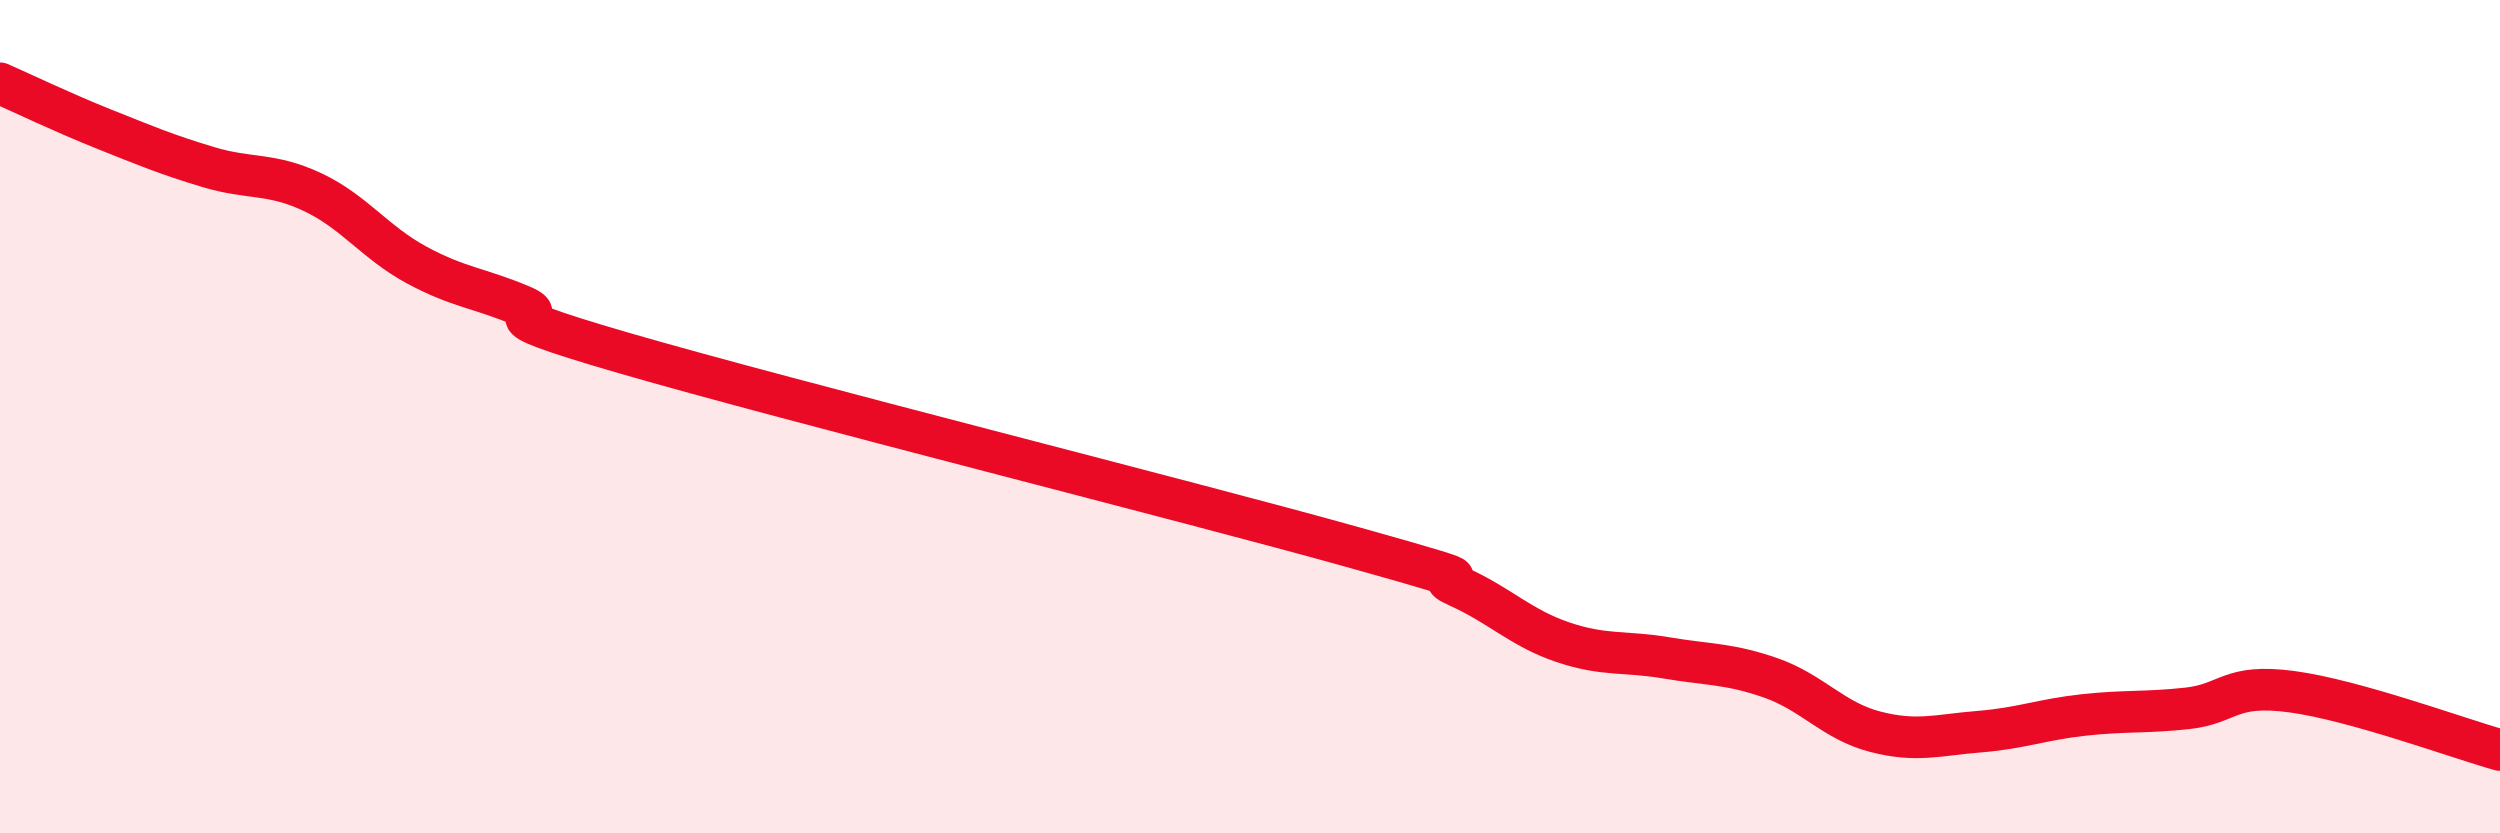 
    <svg width="60" height="20" viewBox="0 0 60 20" xmlns="http://www.w3.org/2000/svg">
      <path
        d="M 0,2 C 0.5,2.22 1.5,2.7 2.5,3.1 C 3.5,3.5 4,3.71 5,4.01 C 6,4.31 6.5,4.14 7.5,4.61 C 8.5,5.08 9,5.82 10,6.36 C 11,6.9 11.5,6.91 12.5,7.33 C 13.5,7.75 11,7.32 15,8.48 C 19,9.64 28.5,12.02 32.5,13.14 C 36.5,14.26 34,13.63 35,14.08 C 36,14.53 36.5,15.07 37.5,15.41 C 38.5,15.75 39,15.62 40,15.79 C 41,15.96 41.5,15.92 42.5,16.27 C 43.5,16.62 44,17.3 45,17.56 C 46,17.82 46.5,17.64 47.5,17.56 C 48.5,17.48 49,17.27 50,17.16 C 51,17.05 51.5,17.11 52.5,17 C 53.5,16.89 53.5,16.4 55,16.6 C 56.5,16.8 59,17.72 60,18L60 20L0 20Z"
        fill="#EB0A25"
        opacity="0.1"
        stroke-linecap="round"
        stroke-linejoin="round"
      />
      <path
        d="M 0,2 C 0.5,2.22 1.5,2.7 2.5,3.1 C 3.5,3.5 4,3.71 5,4.01 C 6,4.31 6.5,4.14 7.5,4.61 C 8.5,5.08 9,5.82 10,6.36 C 11,6.9 11.5,6.91 12.5,7.33 C 13.5,7.75 11,7.32 15,8.48 C 19,9.64 28.5,12.02 32.5,13.14 C 36.5,14.26 34,13.63 35,14.08 C 36,14.53 36.5,15.07 37.5,15.41 C 38.5,15.75 39,15.62 40,15.79 C 41,15.96 41.5,15.92 42.5,16.27 C 43.5,16.62 44,17.3 45,17.56 C 46,17.82 46.5,17.64 47.5,17.56 C 48.5,17.48 49,17.27 50,17.16 C 51,17.05 51.5,17.11 52.5,17 C 53.5,16.89 53.5,16.4 55,16.6 C 56.5,16.8 59,17.72 60,18"
        stroke="#EB0A25"
        stroke-width="1"
        fill="none"
        stroke-linecap="round"
        stroke-linejoin="round"
      />
    </svg>
  